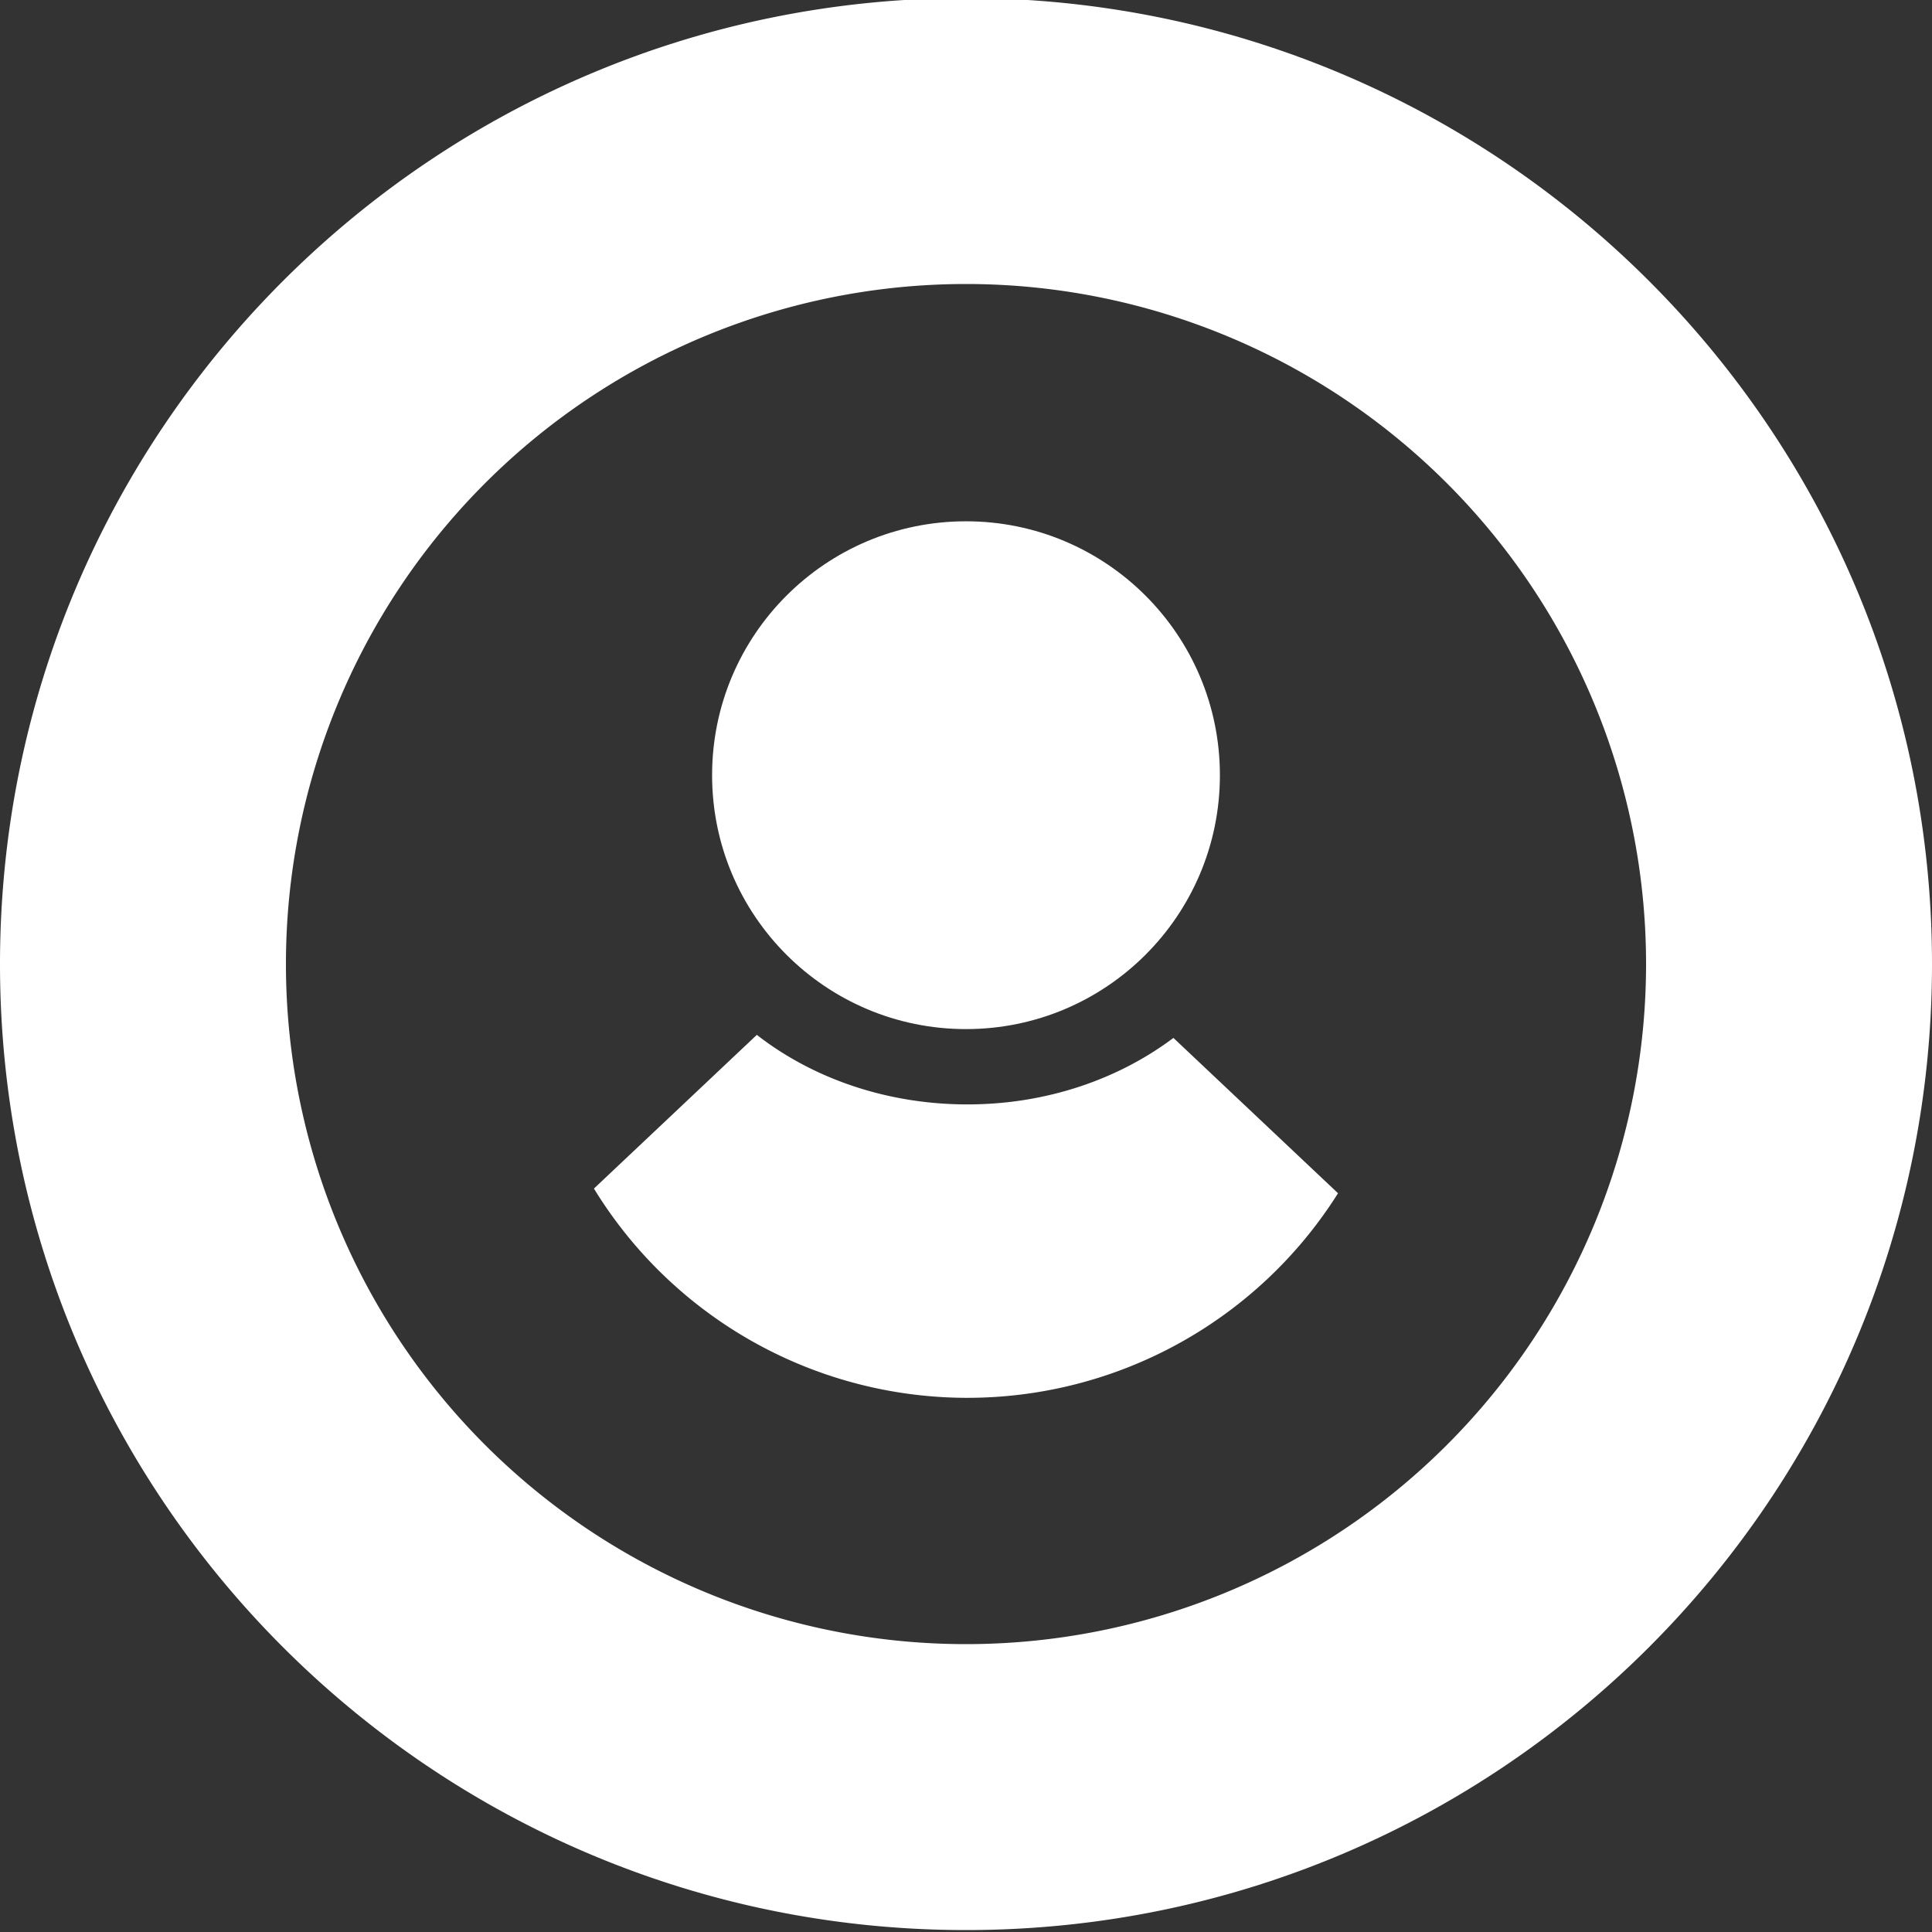 <svg id="Layer_1" data-name="Layer 1" xmlns="http://www.w3.org/2000/svg" viewBox="0 0 500 500"><rect x="0" y="0" width="500" height="500" fill="#333333" stroke="none"/><defs><style>.cls-1{fill:#fff;}</style></defs><title>500X500</title><circle class="cls-1" cx="250" cy="200.62" r="65.71"/><path class="cls-1" d="M250.37,285.82c-21.17,0-40.29-6.91-54.5-18L153.71,307.6a113.34,113.34,0,0,0,192.57,1.21l-42.6-40.2C289.59,279.2,271,285.82,250.37,285.82Z"/><path class="cls-1" d="M250-.5C111.93-.5,0,111.43,0,249.5s111.93,250,250,250,250-111.93,250-250S388.07-.5,250-.5Zm0,426a176,176,0,1,1,176-176A176,176,0,0,1,250,425.5Z"/></svg>